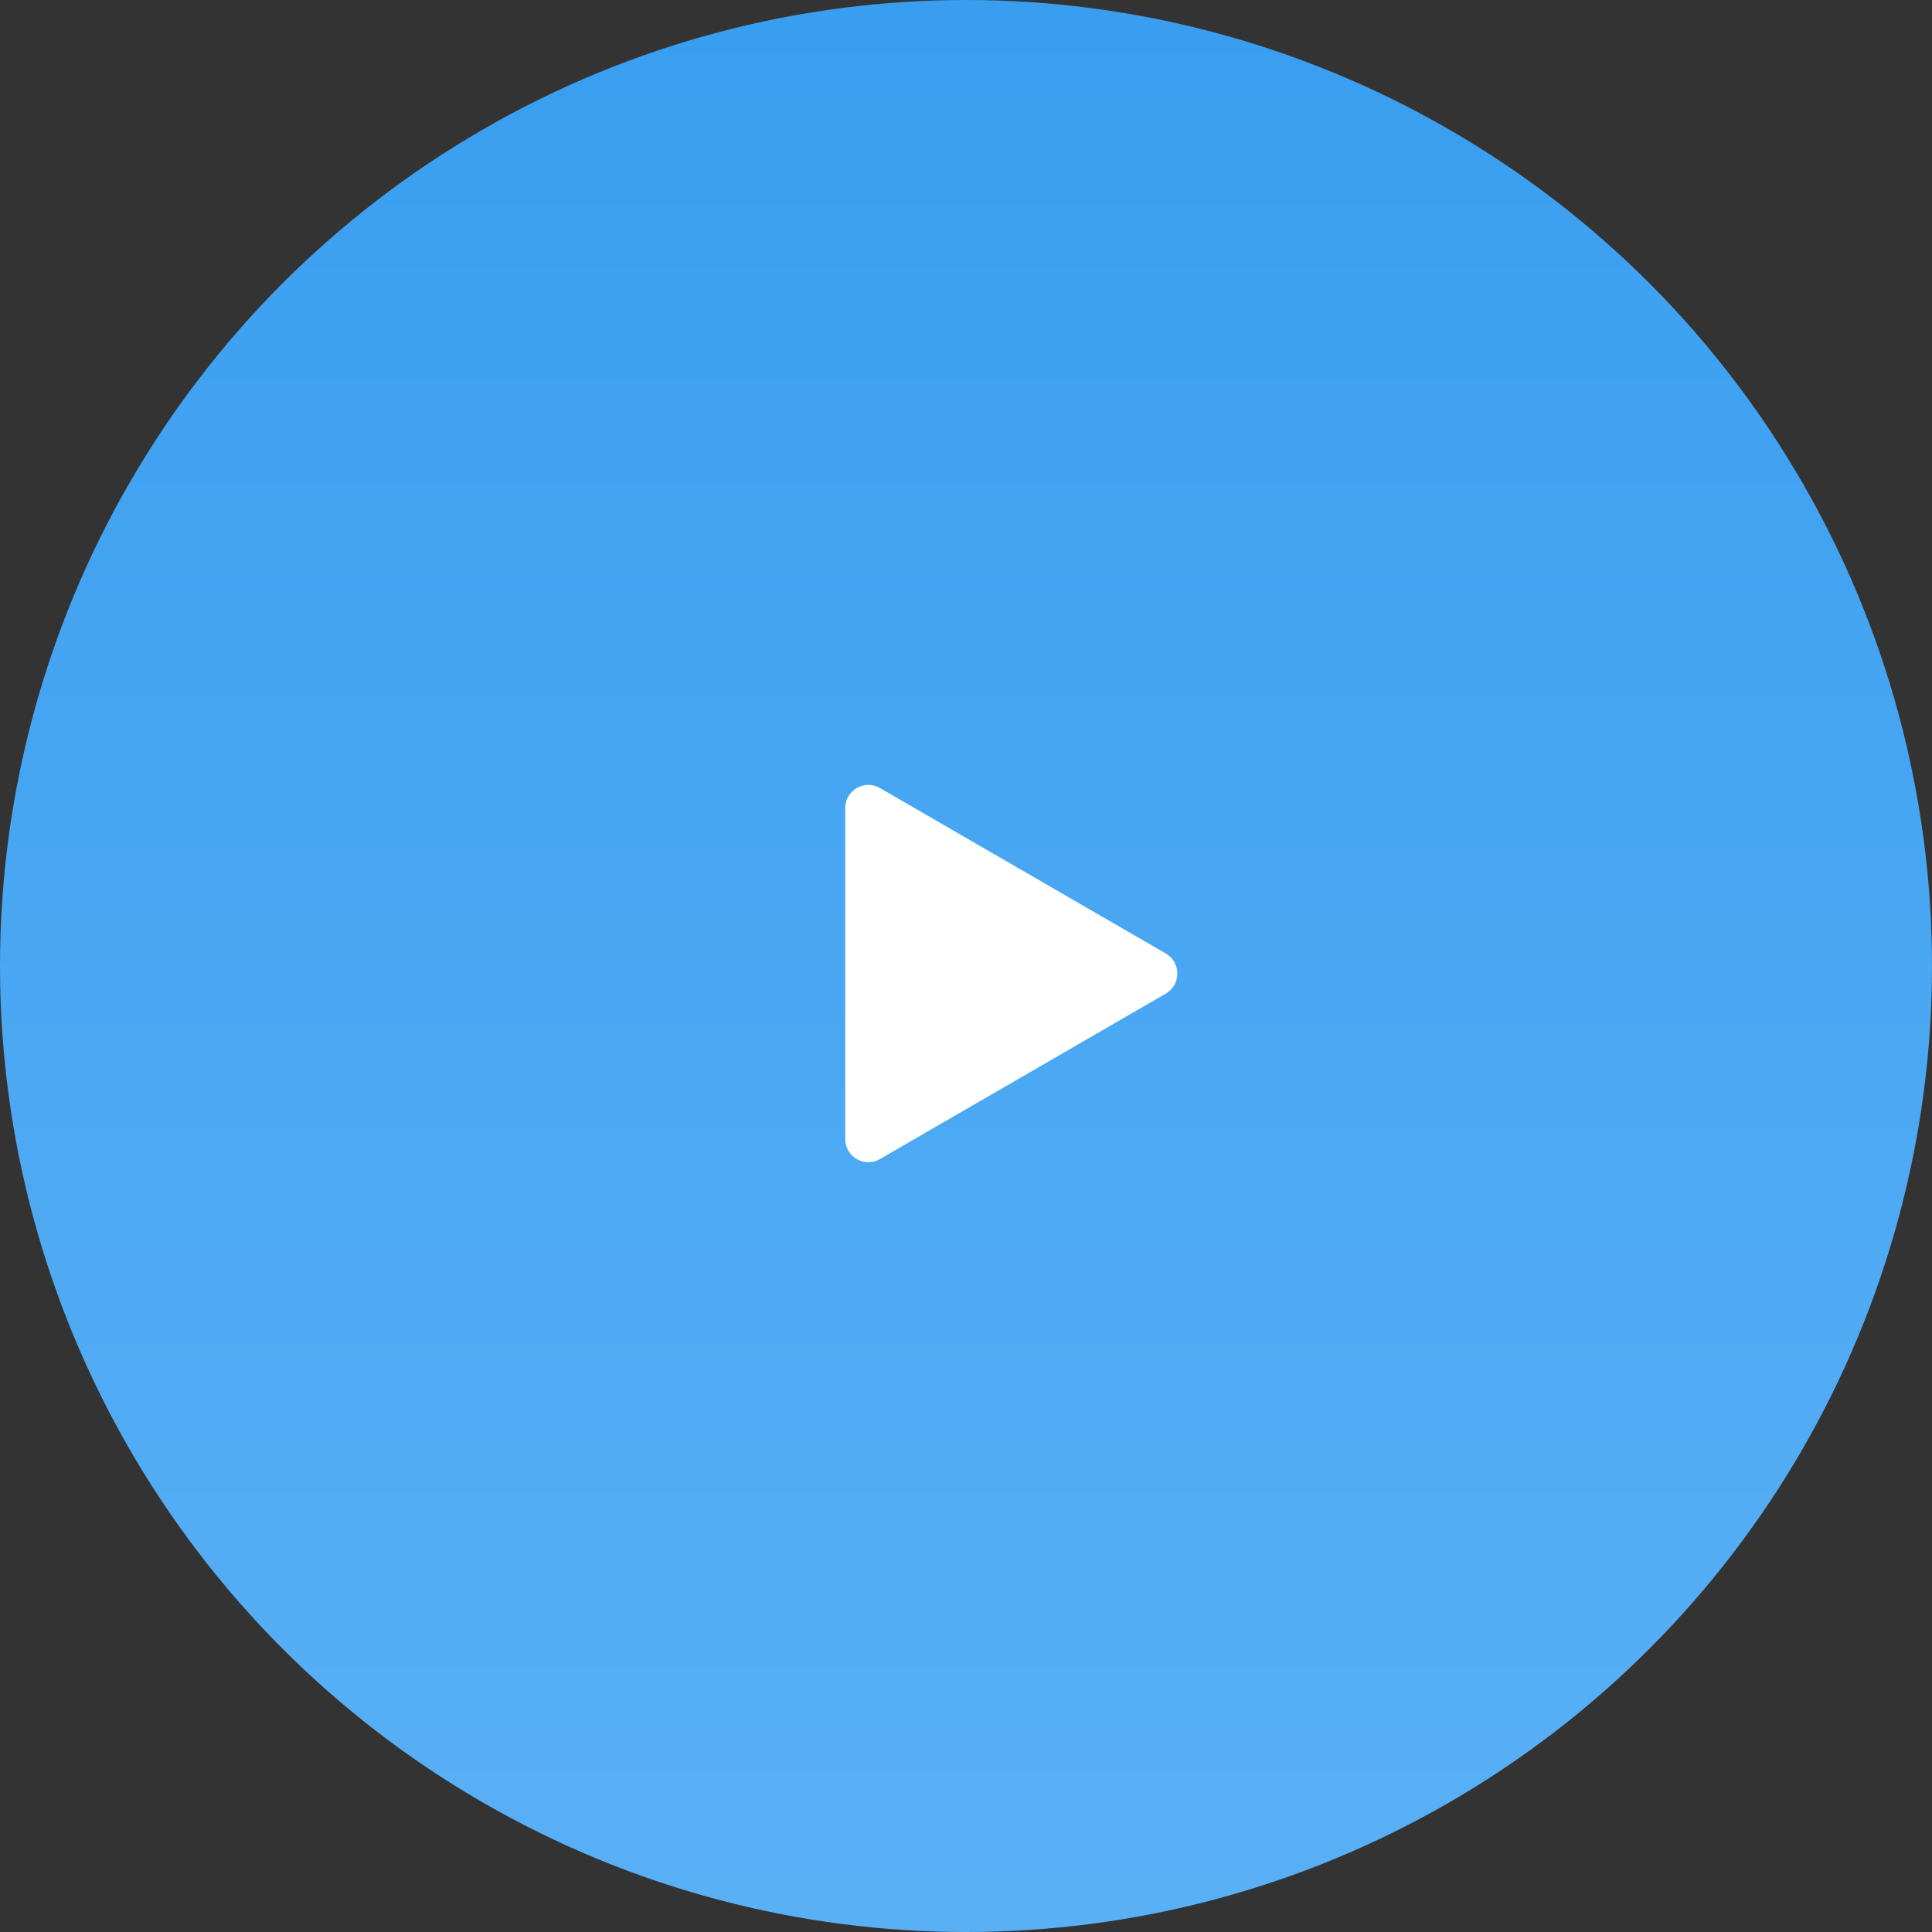<?xml version="1.0" encoding="UTF-8"?> <svg xmlns="http://www.w3.org/2000/svg" width="128" height="128" viewBox="0 0 128 128" fill="none"><rect x="0" y="0" width="128" height="128" fill="#333333" stroke="none"/> <circle cx="64" cy="64" r="64" fill="url(#paint0_linear_532_242)"></circle> <path d="M77.235 63.171C78.255 63.762 78.255 65.238 77.235 65.829L58.296 76.792C57.275 77.383 56 76.644 56 75.463V53.537C56 52.355 57.275 51.617 58.296 52.208L77.235 63.171Z" fill="white"></path> <defs> <linearGradient id="paint0_linear_532_242" x1="64" y1="0" x2="64" y2="128" gradientUnits="userSpaceOnUse"> <stop stop-color="#399EF0"></stop> <stop offset="1" stop-color="#5AB0F5"></stop> </linearGradient> </defs> </svg> 